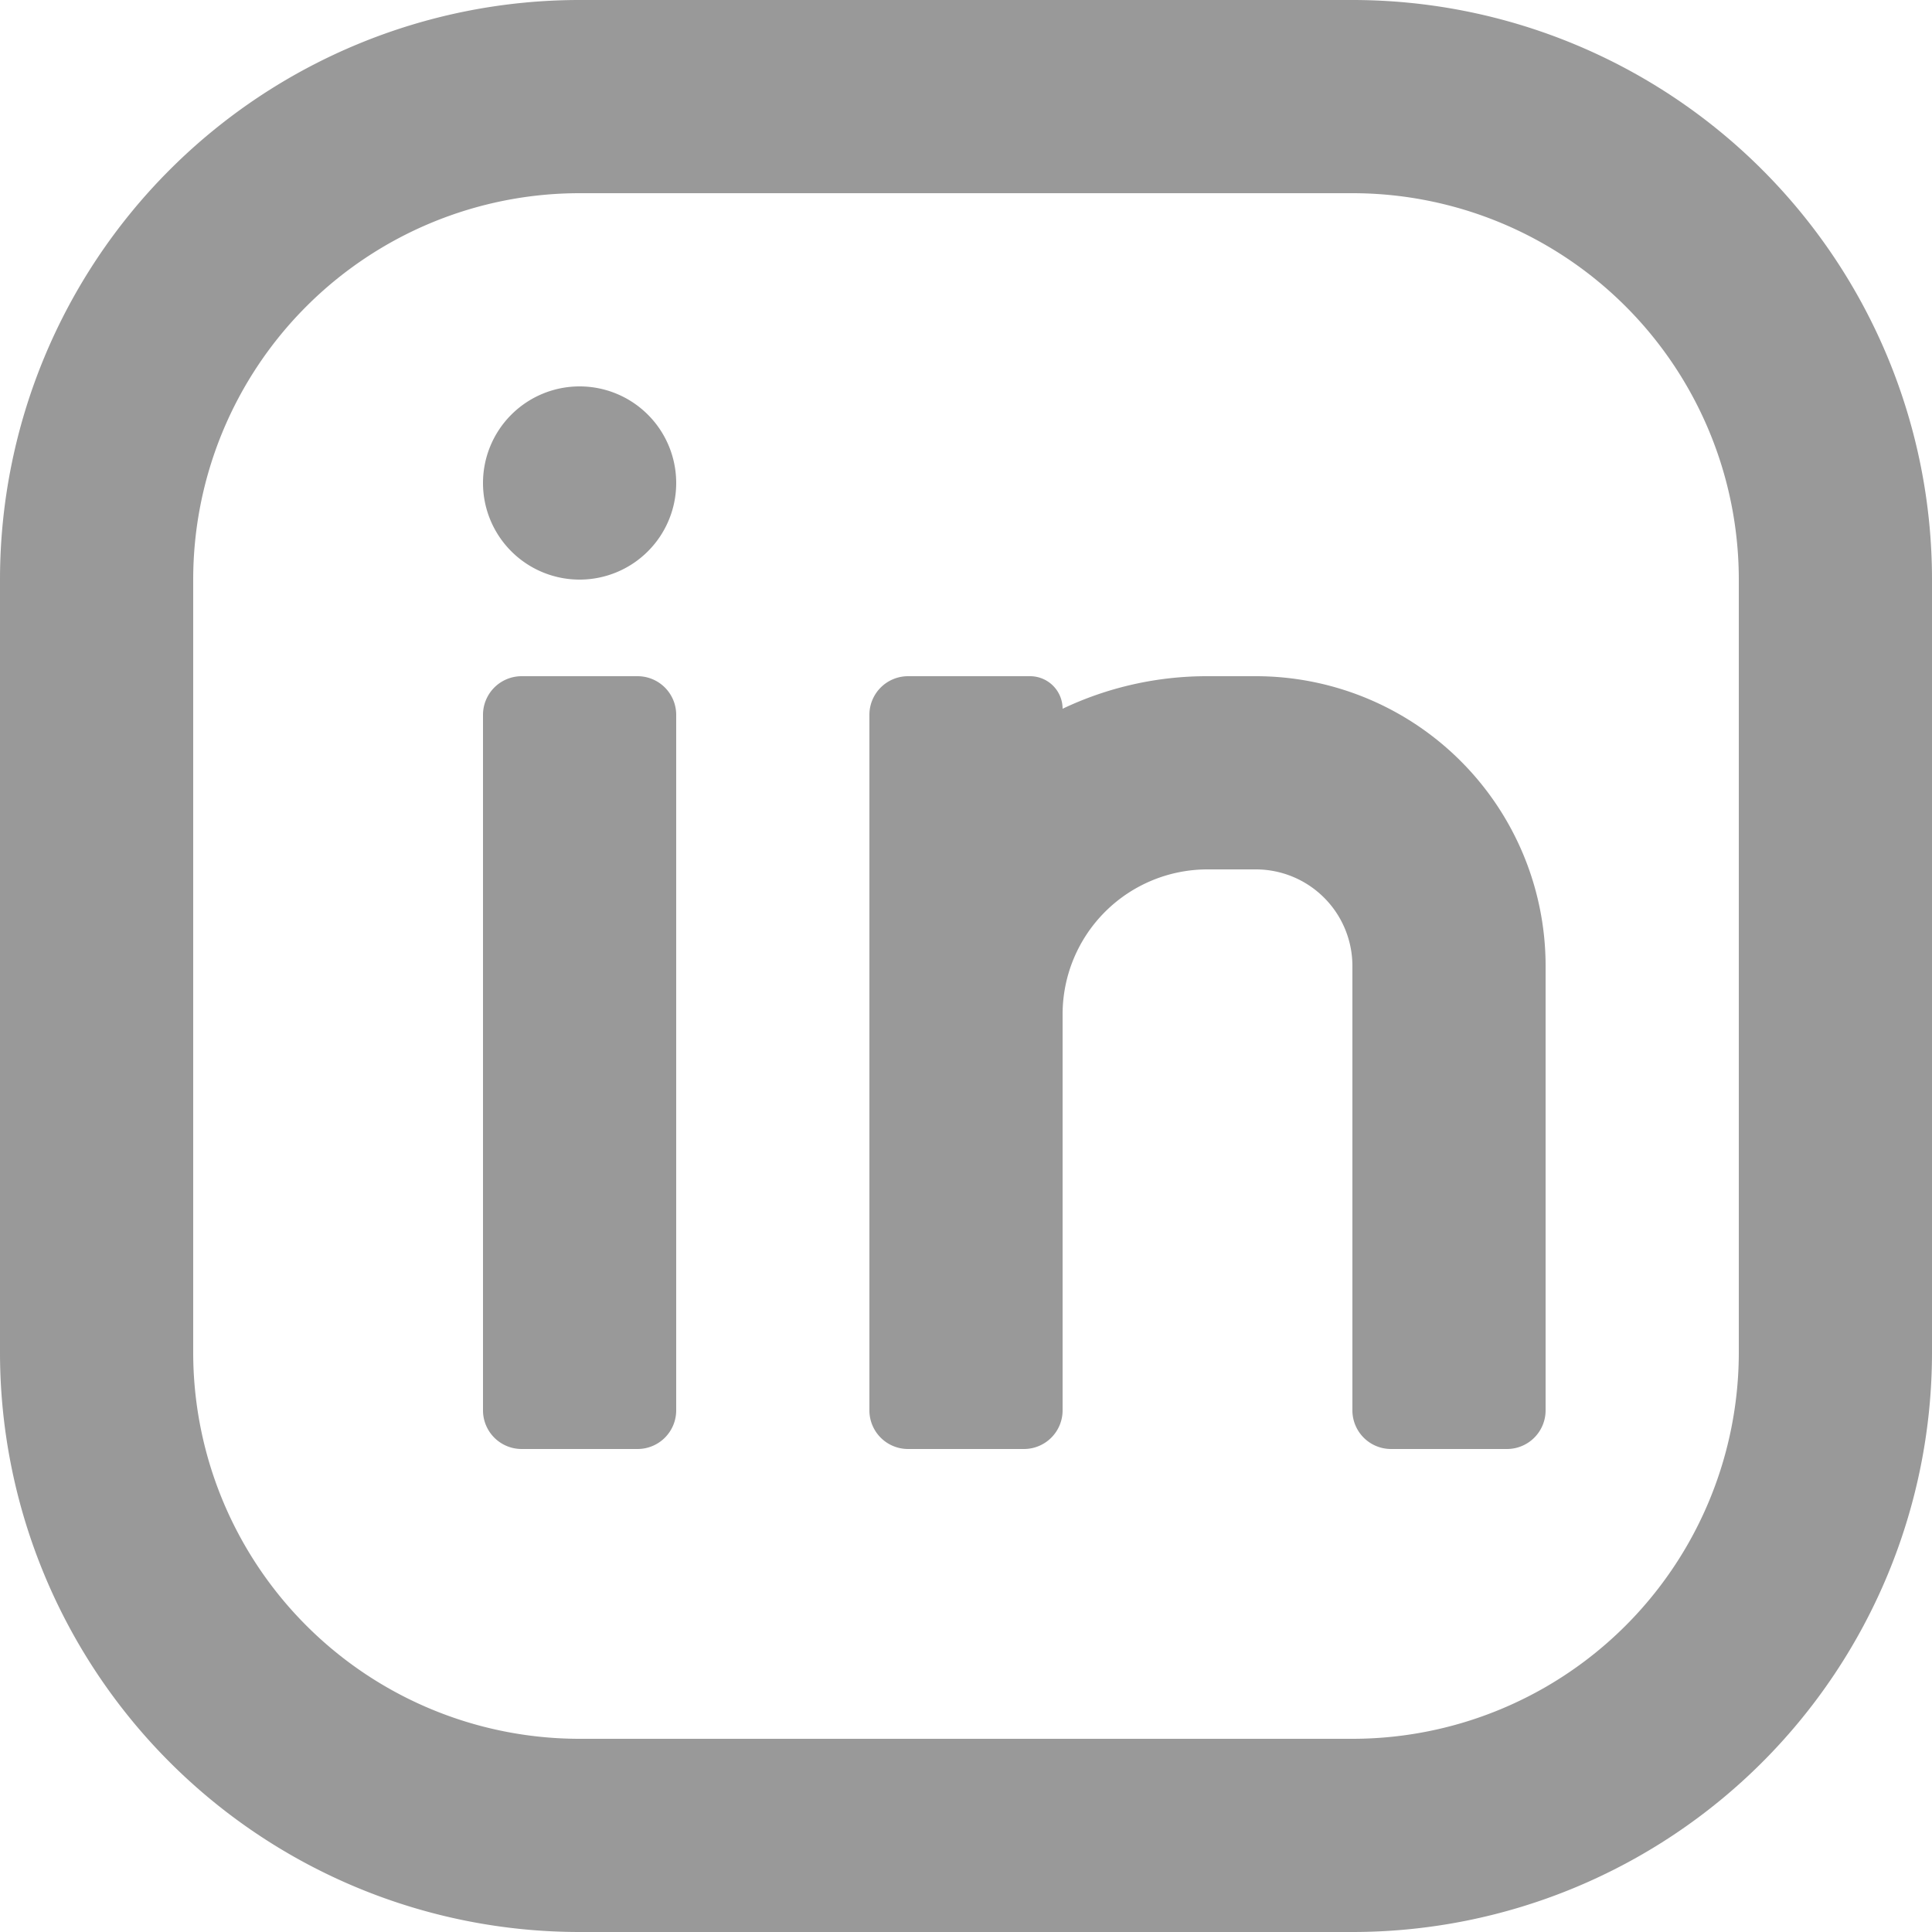 <svg xmlns="http://www.w3.org/2000/svg" width="20" height="20" viewBox="0 0 20 20">
  <defs>
    <style>
      .cls-1 {
        fill: #999;
        fill-rule: evenodd;
      }
    </style>
  </defs>
  <path id="形状_15" data-name="形状 15" class="cls-1" d="M323,414a1,1,0,1,1,1-1,1,1,0,0,1-1,1h0Zm6.5,1H330a3,3,0,0,1,3,3v4.6a0.4,0.4,0,0,1-.4.4h-1.2a0.4,0.4,0,0,1-.4-0.4V418a1,1,0,0,0-1-1h-0.5a1.5,1.5,0,0,0-1.5,1.5v4.1a0.4,0.4,0,0,1-.4.4h-1.2a0.4,0.4,0,0,1-.4-0.4v-7.2a0.4,0.4,0,0,1,.4-0.4h1.263a0.337,0.337,0,0,1,.337.337,3.476,3.476,0,0,1,1.5-.337h0Zm-7.5,7.6v-7.2a0.4,0.4,0,0,1,.4-0.4h1.2a0.4,0.4,0,0,1,.4.4v7.2a0.4,0.4,0,0,1-.4.4h-1.2a0.4,0.4,0,0,1-.4-0.4h0Zm1-12.6a4,4,0,0,0-4,4v8a4,4,0,0,0,4,4h8a4,4,0,0,0,4-4v-8a4,4,0,0,0-4-4h-8Zm0-2h8a6,6,0,0,1,6,6v8a6,6,0,0,1-6,6h-8a6,6,0,0,1-6-6v-8a6,6,0,0,1,6-6h0Zm0,0" transform="translate(-317 -408)"/>
</svg>
